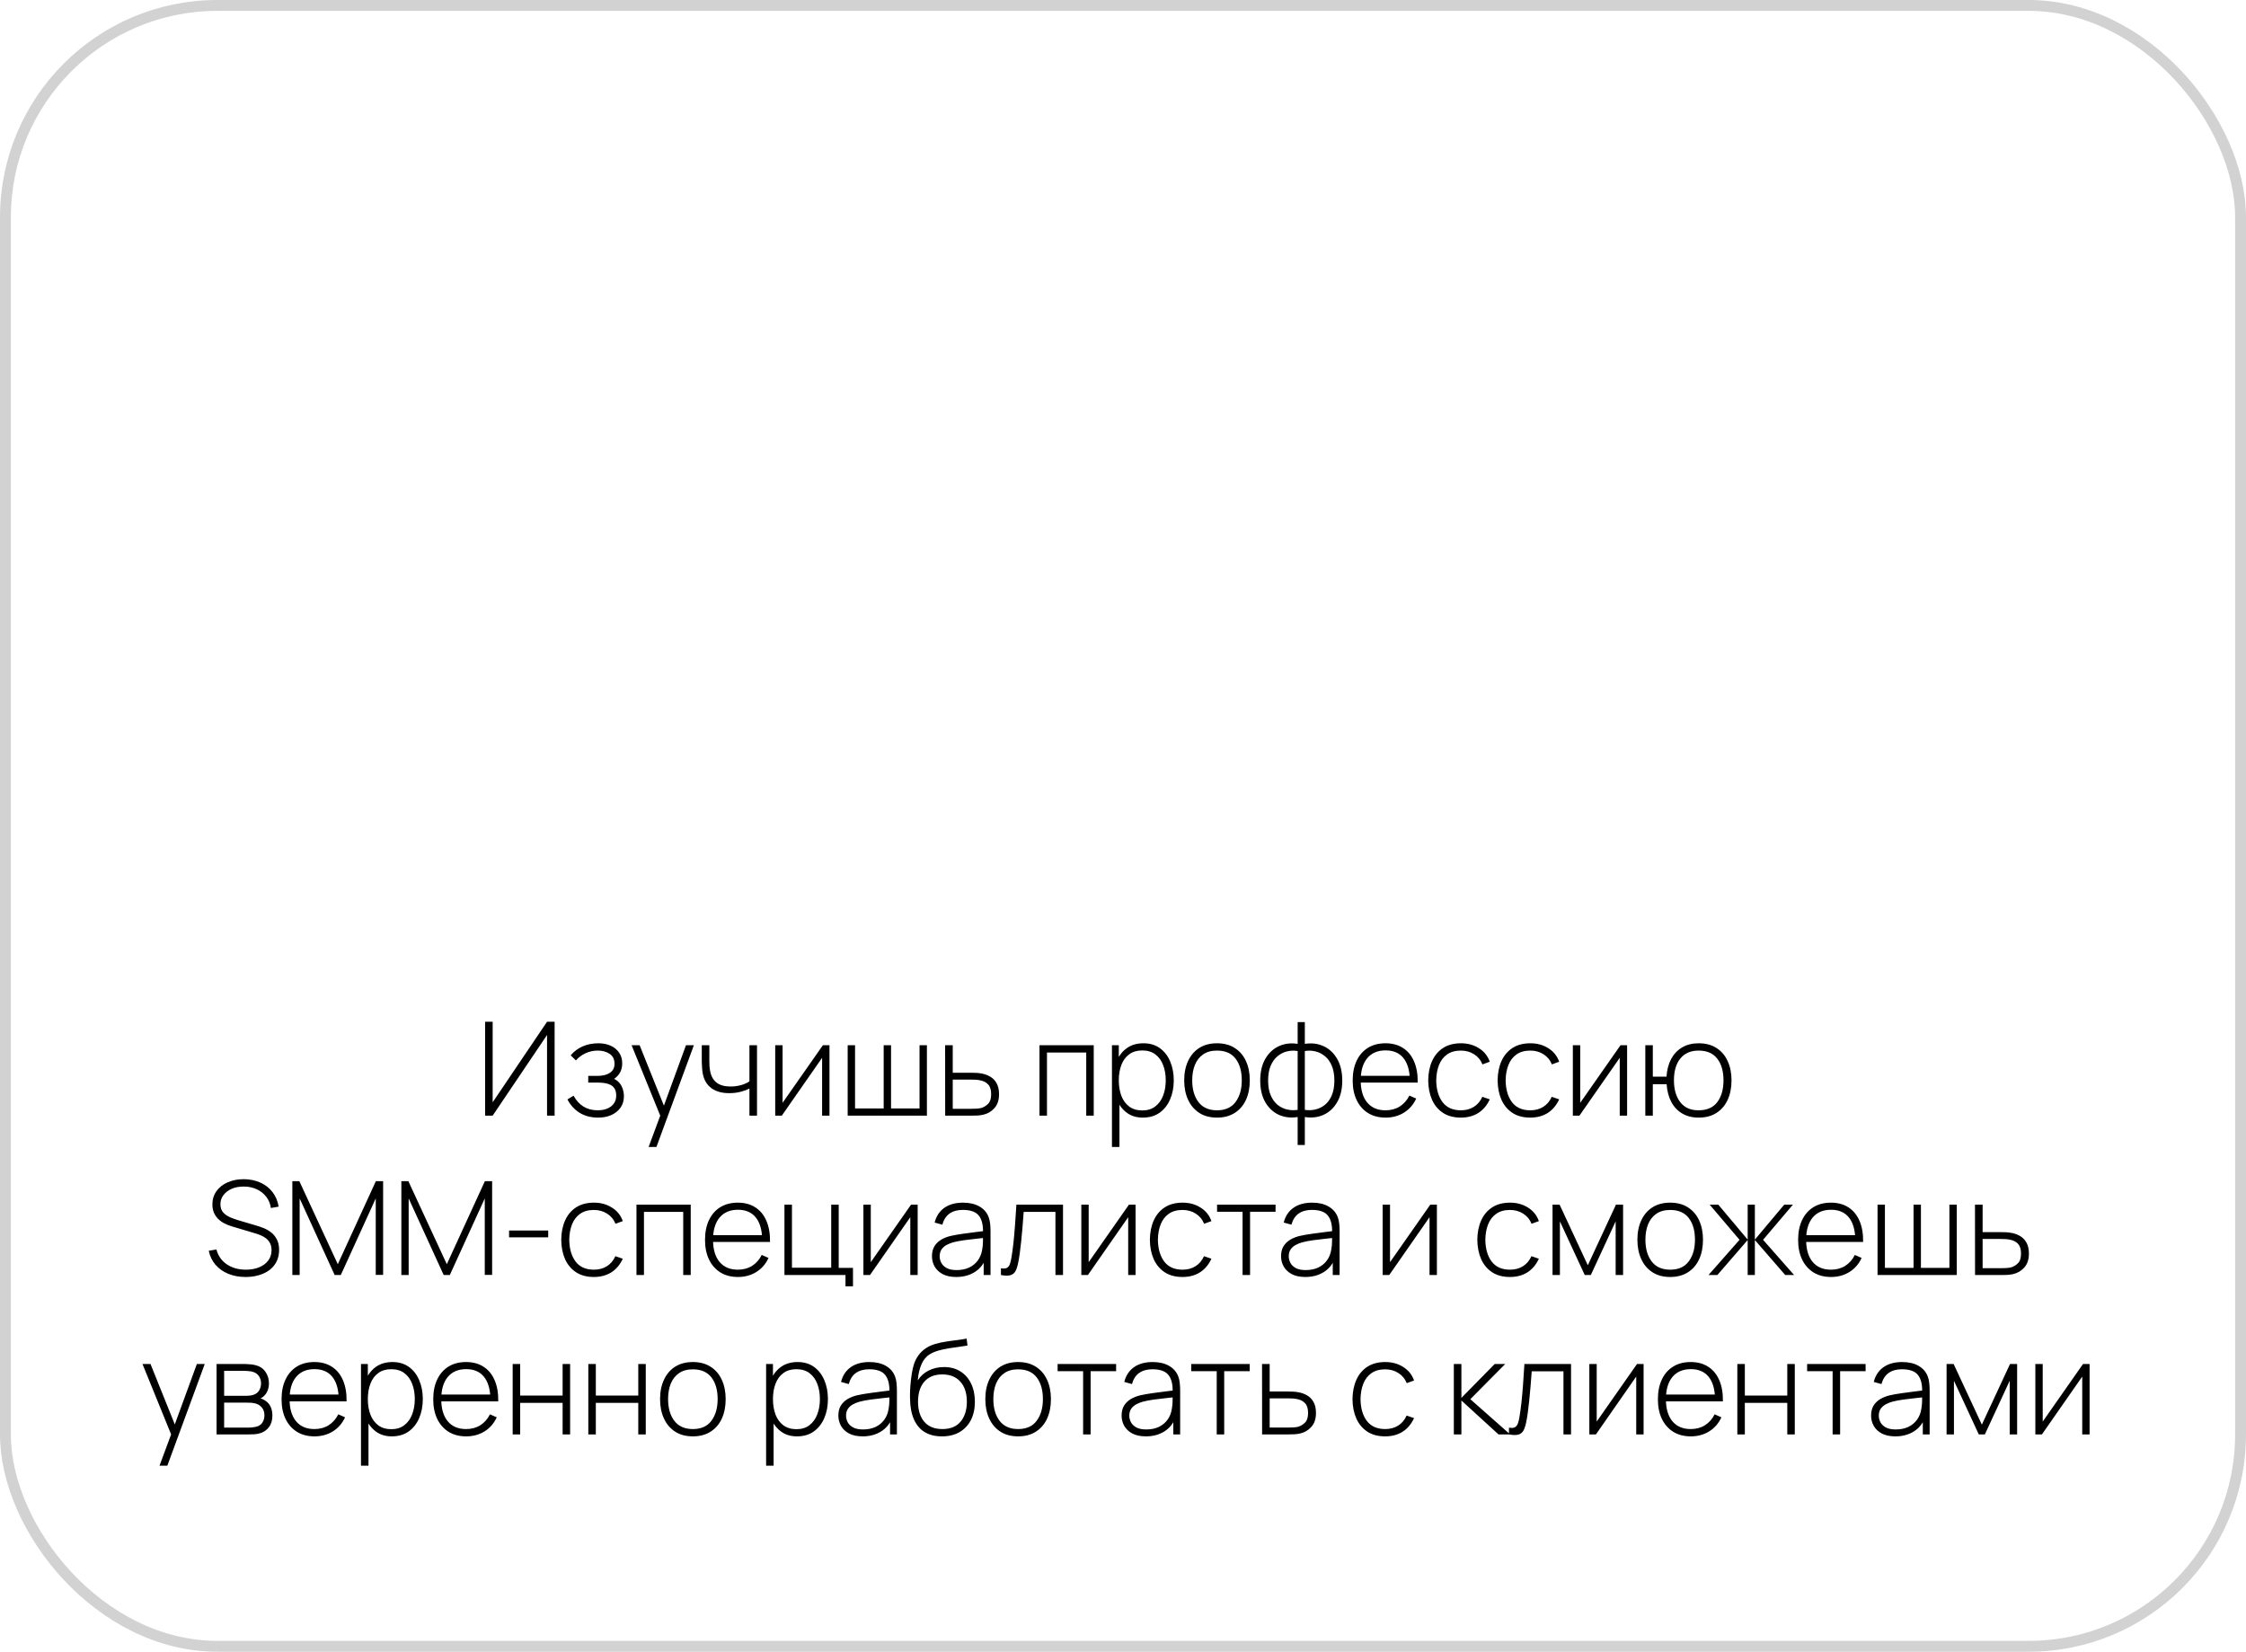 <?xml version="1.0" encoding="UTF-8"?> <svg xmlns="http://www.w3.org/2000/svg" width="310" height="228" viewBox="0 0 310 228" fill="none"><rect x="0.75" y="0.75" width="308.5" height="226.5" rx="29.25" stroke="#D2D2D2" stroke-width="1.5"></rect><path d="M76.549 154H75.505V142.867L67.999 154H66.955V141.04H67.999V152.155L75.505 141.04H76.549V154ZM82.577 154.27C81.581 154.27 80.726 154.051 80.012 153.613C79.298 153.169 78.734 152.551 78.32 151.759L79.166 151.246C79.52 151.9 79.976 152.401 80.534 152.749C81.098 153.091 81.749 153.262 82.487 153.262C83.255 153.262 83.873 153.082 84.341 152.722C84.815 152.356 85.052 151.855 85.052 151.219C85.052 150.811 84.965 150.475 84.791 150.211C84.617 149.947 84.341 149.752 83.963 149.626C83.585 149.5 83.093 149.437 82.487 149.437H81.191V148.51H82.478C83.192 148.51 83.759 148.369 84.179 148.087C84.605 147.805 84.818 147.388 84.818 146.836C84.818 146.224 84.593 145.768 84.143 145.468C83.693 145.168 83.15 145.018 82.514 145.018C81.902 145.018 81.329 145.144 80.795 145.396C80.267 145.648 79.832 145.975 79.49 146.377L78.77 145.675C79.232 145.123 79.787 144.709 80.435 144.433C81.083 144.151 81.806 144.01 82.604 144.01C83.228 144.01 83.786 144.121 84.278 144.343C84.776 144.565 85.166 144.883 85.448 145.297C85.736 145.711 85.88 146.206 85.88 146.782C85.88 147.364 85.736 147.856 85.448 148.258C85.16 148.66 84.764 148.978 84.26 149.212L84.161 148.78C84.617 148.834 84.989 148.993 85.277 149.257C85.571 149.521 85.784 149.839 85.916 150.211C86.048 150.577 86.114 150.949 86.114 151.327C86.114 151.921 85.961 152.44 85.655 152.884C85.349 153.322 84.929 153.664 84.395 153.91C83.861 154.15 83.255 154.27 82.577 154.27ZM89.524 158.32L91.414 153.235L91.432 154.747L87.175 144.28H88.282L91.936 153.37H91.36L94.681 144.28H95.77L90.604 158.32H89.524ZM103.44 154V150.265C103.122 150.427 102.717 150.574 102.225 150.706C101.739 150.832 101.211 150.895 100.641 150.895C99.663 150.895 98.865 150.679 98.247 150.247C97.629 149.809 97.224 149.182 97.032 148.366C96.978 148.114 96.939 147.85 96.915 147.574C96.891 147.298 96.876 147.049 96.87 146.827C96.864 146.599 96.861 146.44 96.861 146.35V144.28H97.905V146.35C97.905 146.572 97.911 146.809 97.923 147.061C97.935 147.313 97.962 147.553 98.004 147.781C98.124 148.495 98.415 149.041 98.877 149.419C99.345 149.791 99.996 149.977 100.83 149.977C101.328 149.977 101.808 149.914 102.27 149.788C102.732 149.662 103.122 149.488 103.44 149.266V144.28H104.484V154H103.44ZM114.486 144.28V154H113.469V146.017L107.907 154H106.998V144.28H108.015V152.227L113.577 144.28H114.486ZM117 154V144.28H118.017V153.01H121.968V144.28H122.985V153.01H126.918V144.28H127.935V154H117ZM130.457 154L130.448 144.28H131.5V148.078H133.949C134.237 148.078 134.504 148.084 134.75 148.096C135.002 148.108 135.233 148.135 135.443 148.177C135.899 148.255 136.31 148.402 136.676 148.618C137.048 148.834 137.342 149.14 137.558 149.536C137.78 149.926 137.891 150.427 137.891 151.039C137.891 151.861 137.675 152.506 137.243 152.974C136.817 153.442 136.301 153.742 135.695 153.874C135.449 153.928 135.191 153.964 134.921 153.982C134.651 153.994 134.378 154 134.102 154H130.457ZM131.5 153.055H133.967C134.189 153.055 134.441 153.049 134.723 153.037C135.005 153.025 135.248 152.992 135.452 152.938C135.788 152.836 136.097 152.647 136.379 152.371C136.661 152.095 136.802 151.651 136.802 151.039C136.802 150.439 136.667 149.995 136.397 149.707C136.133 149.413 135.773 149.221 135.317 149.131C135.107 149.083 134.885 149.053 134.651 149.041C134.417 149.029 134.189 149.023 133.967 149.023H131.5V153.055ZM143.473 154V144.28H150.961V154H149.926V145.288H144.508V154H143.473ZM157.732 154.27C156.856 154.27 156.115 154.042 155.509 153.586C154.903 153.13 154.441 152.515 154.123 151.741C153.805 150.967 153.646 150.094 153.646 149.122C153.646 148.144 153.805 147.271 154.123 146.503C154.441 145.729 154.912 145.12 155.536 144.676C156.16 144.232 156.925 144.01 157.831 144.01C158.713 144.01 159.466 144.235 160.09 144.685C160.714 145.135 161.188 145.747 161.512 146.521C161.842 147.295 162.007 148.162 162.007 149.122C162.007 150.094 161.839 150.97 161.503 151.75C161.173 152.524 160.69 153.139 160.054 153.595C159.424 154.045 158.65 154.27 157.732 154.27ZM153.475 158.32V144.28H154.42V151.768H154.51V158.32H153.475ZM157.669 153.28C158.383 153.28 158.977 153.097 159.451 152.731C159.931 152.365 160.291 151.87 160.531 151.246C160.777 150.616 160.9 149.908 160.9 149.122C160.9 148.342 160.78 147.643 160.54 147.025C160.306 146.401 159.949 145.909 159.469 145.549C158.995 145.183 158.389 145 157.651 145C156.937 145 156.34 145.177 155.86 145.531C155.38 145.879 155.02 146.365 154.78 146.989C154.54 147.613 154.42 148.324 154.42 149.122C154.42 149.914 154.537 150.625 154.771 151.255C155.011 151.879 155.371 152.374 155.851 152.74C156.337 153.1 156.943 153.28 157.669 153.28ZM167.974 154.27C167.008 154.27 166.189 154.051 165.517 153.613C164.845 153.175 164.332 152.569 163.978 151.795C163.624 151.021 163.447 150.13 163.447 149.122C163.447 148.108 163.627 147.217 163.987 146.449C164.347 145.675 164.863 145.075 165.535 144.649C166.213 144.223 167.026 144.01 167.974 144.01C168.94 144.01 169.759 144.229 170.431 144.667C171.109 145.099 171.622 145.699 171.97 146.467C172.324 147.235 172.501 148.12 172.501 149.122C172.501 150.148 172.324 151.048 171.97 151.822C171.616 152.59 171.1 153.19 170.422 153.622C169.744 154.054 168.928 154.27 167.974 154.27ZM167.974 153.262C169.12 153.262 169.975 152.878 170.539 152.11C171.109 151.342 171.394 150.346 171.394 149.122C171.394 147.874 171.109 146.878 170.539 146.134C169.969 145.39 169.114 145.018 167.974 145.018C167.2 145.018 166.561 145.195 166.057 145.549C165.553 145.897 165.175 146.38 164.923 146.998C164.677 147.61 164.554 148.318 164.554 149.122C164.554 150.37 164.842 151.372 165.418 152.128C166 152.884 166.852 153.262 167.974 153.262ZM179.107 158.05V154.189C178.159 154.339 177.292 154.237 176.506 153.883C175.726 153.523 175.102 152.941 174.634 152.137C174.172 151.333 173.941 150.34 173.941 149.158C173.941 147.97 174.172 146.974 174.634 146.17C175.102 145.36 175.726 144.775 176.506 144.415C177.292 144.049 178.159 143.941 179.107 144.091V141.085H180.097V144.091C181.045 143.941 181.909 144.049 182.689 144.415C183.475 144.775 184.099 145.36 184.561 146.17C185.029 146.974 185.263 147.97 185.263 149.158C185.263 150.34 185.029 151.333 184.561 152.137C184.099 152.941 183.475 153.523 182.689 153.883C181.909 154.237 181.045 154.339 180.097 154.189V158.05H179.107ZM179.107 153.199V145.081C178.621 144.997 178.138 145.012 177.658 145.126C177.178 145.24 176.737 145.462 176.335 145.792C175.939 146.116 175.621 146.557 175.381 147.115C175.147 147.667 175.03 148.348 175.03 149.158C175.03 149.962 175.15 150.643 175.39 151.201C175.63 151.753 175.948 152.191 176.344 152.515C176.746 152.833 177.187 153.046 177.667 153.154C178.147 153.262 178.627 153.277 179.107 153.199ZM180.097 153.199C180.577 153.277 181.057 153.262 181.537 153.154C182.017 153.046 182.458 152.833 182.86 152.515C183.262 152.191 183.58 151.753 183.814 151.201C184.054 150.643 184.174 149.962 184.174 149.158C184.174 148.348 184.054 147.664 183.814 147.106C183.58 146.548 183.262 146.107 182.86 145.783C182.464 145.459 182.026 145.24 181.546 145.126C181.066 145.012 180.583 144.997 180.097 145.081V153.199ZM191.247 154.27C190.317 154.27 189.513 154.063 188.835 153.649C188.157 153.229 187.632 152.638 187.26 151.876C186.888 151.108 186.702 150.202 186.702 149.158C186.702 148.096 186.885 147.181 187.251 146.413C187.623 145.639 188.145 145.045 188.817 144.631C189.495 144.217 190.299 144.01 191.229 144.01C192.171 144.01 192.975 144.226 193.641 144.658C194.313 145.084 194.823 145.702 195.171 146.512C195.525 147.322 195.693 148.297 195.675 149.437H194.595V149.077C194.565 147.745 194.265 146.731 193.695 146.035C193.125 145.339 192.309 144.991 191.247 144.991C190.149 144.991 189.3 145.354 188.7 146.08C188.106 146.8 187.809 147.82 187.809 149.14C187.809 150.448 188.106 151.462 188.7 152.182C189.3 152.902 190.143 153.262 191.229 153.262C191.979 153.262 192.633 153.088 193.191 152.74C193.755 152.386 194.202 151.882 194.532 151.228L195.468 151.642C195.078 152.482 194.514 153.13 193.776 153.586C193.038 154.042 192.195 154.27 191.247 154.27ZM187.413 149.437V148.501H195.09V149.437H187.413ZM201.635 154.27C200.663 154.27 199.844 154.054 199.178 153.622C198.512 153.184 198.005 152.581 197.657 151.813C197.315 151.039 197.138 150.148 197.126 149.14C197.138 148.114 197.318 147.217 197.666 146.449C198.02 145.675 198.53 145.075 199.196 144.649C199.862 144.223 200.678 144.01 201.644 144.01C202.586 144.01 203.414 144.238 204.128 144.694C204.848 145.144 205.346 145.765 205.622 146.557L204.614 146.926C204.368 146.32 203.981 145.852 203.453 145.522C202.925 145.186 202.319 145.018 201.635 145.018C200.867 145.018 200.234 145.195 199.736 145.549C199.238 145.897 198.866 146.38 198.62 146.998C198.374 147.616 198.245 148.33 198.233 149.14C198.251 150.382 198.542 151.381 199.106 152.137C199.676 152.887 200.519 153.262 201.635 153.262C202.325 153.262 202.922 153.103 203.426 152.785C203.936 152.467 204.326 152.005 204.596 151.399L205.622 151.75C205.244 152.572 204.716 153.199 204.038 153.631C203.36 154.057 202.559 154.27 201.635 154.27ZM211.215 154.27C210.243 154.27 209.424 154.054 208.758 153.622C208.092 153.184 207.585 152.581 207.237 151.813C206.895 151.039 206.718 150.148 206.706 149.14C206.718 148.114 206.898 147.217 207.246 146.449C207.6 145.675 208.11 145.075 208.776 144.649C209.442 144.223 210.258 144.01 211.224 144.01C212.166 144.01 212.994 144.238 213.708 144.694C214.428 145.144 214.926 145.765 215.202 146.557L214.194 146.926C213.948 146.32 213.561 145.852 213.033 145.522C212.505 145.186 211.899 145.018 211.215 145.018C210.447 145.018 209.814 145.195 209.316 145.549C208.818 145.897 208.446 146.38 208.2 146.998C207.954 147.616 207.825 148.33 207.813 149.14C207.831 150.382 208.122 151.381 208.686 152.137C209.256 152.887 210.099 153.262 211.215 153.262C211.905 153.262 212.502 153.103 213.006 152.785C213.516 152.467 213.906 152.005 214.176 151.399L215.202 151.75C214.824 152.572 214.296 153.199 213.618 153.631C212.94 154.057 212.139 154.27 211.215 154.27ZM224.578 144.28V154H223.561V146.017L217.999 154H217.09V144.28H218.107V152.227L223.669 144.28H224.578ZM234.463 154.27C233.575 154.27 232.81 154.078 232.168 153.694C231.526 153.31 231.025 152.773 230.665 152.083C230.305 151.387 230.095 150.58 230.035 149.662H228.127V154H227.092V144.28H228.127V148.618H230.017C230.077 147.682 230.29 146.869 230.656 146.179C231.028 145.489 231.535 144.955 232.177 144.577C232.819 144.199 233.578 144.01 234.454 144.01C235.426 144.01 236.248 144.229 236.92 144.667C237.598 145.099 238.111 145.702 238.459 146.476C238.813 147.244 238.99 148.126 238.99 149.122C238.99 150.142 238.813 151.039 238.459 151.813C238.105 152.587 237.589 153.19 236.911 153.622C236.239 154.054 235.423 154.27 234.463 154.27ZM234.427 153.262C235.597 153.262 236.464 152.884 237.028 152.128C237.598 151.366 237.883 150.364 237.883 149.122C237.883 147.868 237.595 146.872 237.019 146.134C236.449 145.39 235.591 145.018 234.445 145.018C233.365 145.018 232.528 145.381 231.934 146.107C231.34 146.827 231.043 147.832 231.043 149.122C231.043 150.37 231.331 151.372 231.907 152.128C232.483 152.884 233.323 153.262 234.427 153.262ZM33.906 176.27C33.018 176.27 32.217 176.123 31.503 175.829C30.795 175.535 30.207 175.118 29.739 174.578C29.277 174.038 28.968 173.396 28.812 172.652L29.874 172.472C30.096 173.336 30.57 174.017 31.296 174.515C32.028 175.013 32.907 175.262 33.933 175.262C34.629 175.262 35.244 175.151 35.778 174.929C36.312 174.707 36.729 174.395 37.029 173.993C37.329 173.585 37.479 173.111 37.479 172.571C37.479 172.181 37.407 171.854 37.263 171.59C37.125 171.326 36.945 171.11 36.723 170.942C36.501 170.768 36.264 170.63 36.012 170.528C35.76 170.42 35.523 170.333 35.301 170.267L32.043 169.295C31.611 169.169 31.224 169.013 30.882 168.827C30.546 168.635 30.261 168.416 30.027 168.17C29.799 167.918 29.622 167.633 29.496 167.315C29.376 166.997 29.316 166.643 29.316 166.253C29.316 165.557 29.502 164.948 29.874 164.426C30.246 163.904 30.756 163.499 31.404 163.211C32.058 162.917 32.808 162.77 33.654 162.77C34.506 162.776 35.271 162.935 35.949 163.247C36.627 163.553 37.182 163.988 37.614 164.552C38.052 165.116 38.334 165.785 38.46 166.559L37.389 166.748C37.305 166.154 37.089 165.635 36.741 165.191C36.399 164.747 35.961 164.402 35.427 164.156C34.893 163.91 34.299 163.787 33.645 163.787C33.015 163.781 32.457 163.886 31.971 164.102C31.491 164.318 31.113 164.609 30.837 164.975C30.561 165.341 30.423 165.755 30.423 166.217C30.423 166.697 30.552 167.081 30.81 167.369C31.074 167.651 31.395 167.873 31.773 168.035C32.157 168.197 32.523 168.329 32.871 168.431L35.481 169.205C35.727 169.277 36.021 169.379 36.363 169.511C36.705 169.643 37.041 169.832 37.371 170.078C37.701 170.318 37.974 170.639 38.19 171.041C38.412 171.437 38.523 171.935 38.523 172.535C38.523 173.117 38.412 173.639 38.19 174.101C37.968 174.563 37.65 174.956 37.236 175.28C36.822 175.598 36.333 175.841 35.769 176.009C35.205 176.183 34.584 176.27 33.906 176.27ZM40.351 176V163.04H41.314L46.624 174.506L51.88 163.04H52.879V175.982H51.862V165.425L47.038 176H46.192L41.359 165.425V176H40.351ZM55.398 176V163.04H56.361L61.671 174.506L66.927 163.04H67.926V175.982H66.909V165.425L62.085 176H61.239L56.406 165.425V176H55.398ZM70.265 170.798V169.853H75.665V170.798H70.265ZM81.972 176.27C81 176.27 80.181 176.054 79.515 175.622C78.849 175.184 78.342 174.581 77.994 173.813C77.652 173.039 77.475 172.148 77.463 171.14C77.475 170.114 77.655 169.217 78.003 168.449C78.357 167.675 78.867 167.075 79.533 166.649C80.199 166.223 81.015 166.01 81.981 166.01C82.923 166.01 83.751 166.238 84.465 166.694C85.185 167.144 85.683 167.765 85.959 168.557L84.951 168.926C84.705 168.32 84.318 167.852 83.79 167.522C83.262 167.186 82.656 167.018 81.972 167.018C81.204 167.018 80.571 167.195 80.073 167.549C79.575 167.897 79.203 168.38 78.957 168.998C78.711 169.616 78.582 170.33 78.57 171.14C78.588 172.382 78.879 173.381 79.443 174.137C80.013 174.887 80.856 175.262 81.972 175.262C82.662 175.262 83.259 175.103 83.763 174.785C84.273 174.467 84.663 174.005 84.933 173.399L85.959 173.75C85.581 174.572 85.053 175.199 84.375 175.631C83.697 176.057 82.896 176.27 81.972 176.27ZM87.847 176V166.28H95.335V176H94.3V167.288H88.882V176H87.847ZM101.854 176.27C100.924 176.27 100.12 176.063 99.442 175.649C98.764 175.229 98.239 174.638 97.867 173.876C97.495 173.108 97.309 172.202 97.309 171.158C97.309 170.096 97.492 169.181 97.858 168.413C98.23 167.639 98.752 167.045 99.424 166.631C100.102 166.217 100.906 166.01 101.836 166.01C102.778 166.01 103.582 166.226 104.248 166.658C104.92 167.084 105.43 167.702 105.778 168.512C106.132 169.322 106.3 170.297 106.282 171.437H105.202V171.077C105.172 169.745 104.872 168.731 104.302 168.035C103.732 167.339 102.916 166.991 101.854 166.991C100.756 166.991 99.907 167.354 99.307 168.08C98.713 168.8 98.416 169.82 98.416 171.14C98.416 172.448 98.713 173.462 99.307 174.182C99.907 174.902 100.75 175.262 101.836 175.262C102.586 175.262 103.24 175.088 103.798 174.74C104.362 174.386 104.809 173.882 105.139 173.228L106.075 173.642C105.685 174.482 105.121 175.13 104.383 175.586C103.645 176.042 102.802 176.27 101.854 176.27ZM98.02 171.437V170.501H105.697V171.437H98.02ZM116.697 177.557V176H108.273V166.28H109.308V174.992H114.726V166.28H115.761V175.01H117.732V177.557H116.697ZM126.659 166.28V176H125.642V168.017L120.08 176H119.171V166.28H120.188V174.227L125.75 166.28H126.659ZM131.981 176.27C131.231 176.27 130.607 176.138 130.109 175.874C129.617 175.61 129.248 175.262 129.002 174.83C128.756 174.392 128.633 173.918 128.633 173.408C128.633 172.856 128.747 172.394 128.975 172.022C129.209 171.65 129.518 171.35 129.902 171.122C130.292 170.894 130.721 170.723 131.189 170.609C131.723 170.489 132.299 170.387 132.917 170.303C133.535 170.213 134.123 170.135 134.681 170.069C135.245 170.003 135.704 169.946 136.058 169.898L135.68 170.123C135.704 169.073 135.506 168.293 135.086 167.783C134.672 167.267 133.94 167.009 132.89 167.009C132.152 167.009 131.543 167.177 131.063 167.513C130.589 167.843 130.256 168.356 130.064 169.052L129.002 168.755C129.224 167.873 129.671 167.195 130.343 166.721C131.015 166.247 131.876 166.01 132.926 166.01C133.82 166.01 134.57 166.184 135.176 166.532C135.788 166.88 136.214 167.369 136.454 167.999C136.556 168.257 136.625 168.56 136.661 168.908C136.697 169.25 136.715 169.595 136.715 169.943V176H135.77V173.444L136.121 173.534C135.827 174.41 135.314 175.085 134.582 175.559C133.85 176.033 132.983 176.27 131.981 176.27ZM132.035 175.316C132.695 175.316 133.274 175.199 133.772 174.965C134.27 174.725 134.672 174.392 134.978 173.966C135.29 173.534 135.488 173.027 135.572 172.445C135.632 172.121 135.665 171.77 135.671 171.392C135.677 171.014 135.68 170.735 135.68 170.555L136.13 170.843C135.74 170.891 135.272 170.942 134.726 170.996C134.186 171.05 133.634 171.116 133.07 171.194C132.506 171.272 131.996 171.371 131.54 171.491C131.258 171.569 130.973 171.683 130.685 171.833C130.403 171.977 130.166 172.178 129.974 172.436C129.788 172.694 129.695 173.021 129.695 173.417C129.695 173.711 129.767 174.005 129.911 174.299C130.061 174.593 130.307 174.836 130.649 175.028C130.991 175.22 131.453 175.316 132.035 175.316ZM138.152 176V175.064C138.518 175.13 138.794 175.112 138.98 175.01C139.166 174.902 139.301 174.728 139.385 174.488C139.475 174.242 139.547 173.945 139.601 173.597C139.703 172.997 139.793 172.343 139.871 171.635C139.949 170.921 140.021 170.126 140.087 169.25C140.153 168.368 140.219 167.378 140.285 166.28H146.72V176H145.676V167.288H141.293C141.245 168.008 141.191 168.707 141.131 169.385C141.077 170.063 141.017 170.708 140.951 171.32C140.891 171.926 140.825 172.481 140.753 172.985C140.687 173.483 140.615 173.915 140.537 174.281C140.447 174.761 140.324 175.148 140.168 175.442C140.018 175.73 139.787 175.922 139.475 176.018C139.163 176.114 138.722 176.108 138.152 176ZM156.735 166.28V176H155.718V168.017L150.156 176H149.247V166.28H150.264V174.227L155.826 166.28H156.735ZM163.218 176.27C162.246 176.27 161.427 176.054 160.761 175.622C160.095 175.184 159.588 174.581 159.24 173.813C158.898 173.039 158.721 172.148 158.709 171.14C158.721 170.114 158.901 169.217 159.249 168.449C159.603 167.675 160.113 167.075 160.779 166.649C161.445 166.223 162.261 166.01 163.227 166.01C164.169 166.01 164.997 166.238 165.711 166.694C166.431 167.144 166.929 167.765 167.205 168.557L166.197 168.926C165.951 168.32 165.564 167.852 165.036 167.522C164.508 167.186 163.902 167.018 163.218 167.018C162.45 167.018 161.817 167.195 161.319 167.549C160.821 167.897 160.449 168.38 160.203 168.998C159.957 169.616 159.828 170.33 159.816 171.14C159.834 172.382 160.125 173.381 160.689 174.137C161.259 174.887 162.102 175.262 163.218 175.262C163.908 175.262 164.505 175.103 165.009 174.785C165.519 174.467 165.909 174.005 166.179 173.399L167.205 173.75C166.827 174.572 166.299 175.199 165.621 175.631C164.943 176.057 164.142 176.27 163.218 176.27ZM171.503 176V167.27H167.984V166.28H176.057V167.27H172.538V176H171.503ZM180.163 176.27C179.413 176.27 178.789 176.138 178.291 175.874C177.799 175.61 177.43 175.262 177.184 174.83C176.938 174.392 176.815 173.918 176.815 173.408C176.815 172.856 176.929 172.394 177.157 172.022C177.391 171.65 177.7 171.35 178.084 171.122C178.474 170.894 178.903 170.723 179.371 170.609C179.905 170.489 180.481 170.387 181.099 170.303C181.717 170.213 182.305 170.135 182.863 170.069C183.427 170.003 183.886 169.946 184.24 169.898L183.862 170.123C183.886 169.073 183.688 168.293 183.268 167.783C182.854 167.267 182.122 167.009 181.072 167.009C180.334 167.009 179.725 167.177 179.245 167.513C178.771 167.843 178.438 168.356 178.246 169.052L177.184 168.755C177.406 167.873 177.853 167.195 178.525 166.721C179.197 166.247 180.058 166.01 181.108 166.01C182.002 166.01 182.752 166.184 183.358 166.532C183.97 166.88 184.396 167.369 184.636 167.999C184.738 168.257 184.807 168.56 184.843 168.908C184.879 169.25 184.897 169.595 184.897 169.943V176H183.952V173.444L184.303 173.534C184.009 174.41 183.496 175.085 182.764 175.559C182.032 176.033 181.165 176.27 180.163 176.27ZM180.217 175.316C180.877 175.316 181.456 175.199 181.954 174.965C182.452 174.725 182.854 174.392 183.16 173.966C183.472 173.534 183.67 173.027 183.754 172.445C183.814 172.121 183.847 171.77 183.853 171.392C183.859 171.014 183.862 170.735 183.862 170.555L184.312 170.843C183.922 170.891 183.454 170.942 182.908 170.996C182.368 171.05 181.816 171.116 181.252 171.194C180.688 171.272 180.178 171.371 179.722 171.491C179.44 171.569 179.155 171.683 178.867 171.833C178.585 171.977 178.348 172.178 178.156 172.436C177.97 172.694 177.877 173.021 177.877 173.417C177.877 173.711 177.949 174.005 178.093 174.299C178.243 174.593 178.489 174.836 178.831 175.028C179.173 175.22 179.635 175.316 180.217 175.316ZM198.325 166.28V176H197.308V168.017L191.746 176H190.837V166.28H191.854V174.227L197.416 166.28H198.325ZM208.412 176.27C207.44 176.27 206.621 176.054 205.955 175.622C205.289 175.184 204.782 174.581 204.434 173.813C204.092 173.039 203.915 172.148 203.903 171.14C203.915 170.114 204.095 169.217 204.443 168.449C204.797 167.675 205.307 167.075 205.973 166.649C206.639 166.223 207.455 166.01 208.421 166.01C209.363 166.01 210.191 166.238 210.905 166.694C211.625 167.144 212.123 167.765 212.399 168.557L211.391 168.926C211.145 168.32 210.758 167.852 210.23 167.522C209.702 167.186 209.096 167.018 208.412 167.018C207.644 167.018 207.011 167.195 206.513 167.549C206.015 167.897 205.643 168.38 205.397 168.998C205.151 169.616 205.022 170.33 205.01 171.14C205.028 172.382 205.319 173.381 205.883 174.137C206.453 174.887 207.296 175.262 208.412 175.262C209.102 175.262 209.699 175.103 210.203 174.785C210.713 174.467 211.103 174.005 211.373 173.399L212.399 173.75C212.021 174.572 211.493 175.199 210.815 175.631C210.137 176.057 209.336 176.27 208.412 176.27ZM214.286 176V166.28H215.258L219.155 174.65L223.043 166.28H224.024V176H222.998V168.593L219.569 176H218.732L215.303 168.593V176H214.286ZM230.525 176.27C229.559 176.27 228.74 176.051 228.068 175.613C227.396 175.175 226.883 174.569 226.529 173.795C226.175 173.021 225.998 172.13 225.998 171.122C225.998 170.108 226.178 169.217 226.538 168.449C226.898 167.675 227.414 167.075 228.086 166.649C228.764 166.223 229.577 166.01 230.525 166.01C231.491 166.01 232.31 166.229 232.982 166.667C233.66 167.099 234.173 167.699 234.521 168.467C234.875 169.235 235.052 170.12 235.052 171.122C235.052 172.148 234.875 173.048 234.521 173.822C234.167 174.59 233.651 175.19 232.973 175.622C232.295 176.054 231.479 176.27 230.525 176.27ZM230.525 175.262C231.671 175.262 232.526 174.878 233.09 174.11C233.66 173.342 233.945 172.346 233.945 171.122C233.945 169.874 233.66 168.878 233.09 168.134C232.52 167.39 231.665 167.018 230.525 167.018C229.751 167.018 229.112 167.195 228.608 167.549C228.104 167.897 227.726 168.38 227.474 168.998C227.228 169.61 227.105 170.318 227.105 171.122C227.105 172.37 227.393 173.372 227.969 174.128C228.551 174.884 229.403 175.262 230.525 175.262ZM235.812 176L240.096 171.14L235.974 166.28H237.162L241.221 171.113V166.28H242.211V171.113L246.27 166.28H247.467L243.345 171.14L247.629 176H246.405L242.211 171.167V176H241.221V171.167L237.036 176H235.812ZM252.727 176.27C251.797 176.27 250.993 176.063 250.315 175.649C249.637 175.229 249.112 174.638 248.74 173.876C248.368 173.108 248.182 172.202 248.182 171.158C248.182 170.096 248.365 169.181 248.731 168.413C249.103 167.639 249.625 167.045 250.297 166.631C250.975 166.217 251.779 166.01 252.709 166.01C253.651 166.01 254.455 166.226 255.121 166.658C255.793 167.084 256.303 167.702 256.651 168.512C257.005 169.322 257.173 170.297 257.155 171.437H256.075V171.077C256.045 169.745 255.745 168.731 255.175 168.035C254.605 167.339 253.789 166.991 252.727 166.991C251.629 166.991 250.78 167.354 250.18 168.08C249.586 168.8 249.289 169.82 249.289 171.14C249.289 172.448 249.586 173.462 250.18 174.182C250.78 174.902 251.623 175.262 252.709 175.262C253.459 175.262 254.113 175.088 254.671 174.74C255.235 174.386 255.682 173.882 256.012 173.228L256.948 173.642C256.558 174.482 255.994 175.13 255.256 175.586C254.518 176.042 253.675 176.27 252.727 176.27ZM248.893 171.437V170.501H256.57V171.437H248.893ZM259.146 176V166.28H260.163V175.01H264.114V166.28H265.131V175.01H269.064V166.28H270.081V176H259.146ZM272.602 176L272.593 166.28H273.646V170.078H276.094C276.382 170.078 276.649 170.084 276.895 170.096C277.147 170.108 277.378 170.135 277.588 170.177C278.044 170.255 278.455 170.402 278.821 170.618C279.193 170.834 279.487 171.14 279.703 171.536C279.925 171.926 280.036 172.427 280.036 173.039C280.036 173.861 279.82 174.506 279.388 174.974C278.962 175.442 278.446 175.742 277.84 175.874C277.594 175.928 277.336 175.964 277.066 175.982C276.796 175.994 276.523 176 276.247 176H272.602ZM273.646 175.055H276.112C276.334 175.055 276.586 175.049 276.868 175.037C277.15 175.025 277.393 174.992 277.597 174.938C277.933 174.836 278.242 174.647 278.524 174.371C278.806 174.095 278.947 173.651 278.947 173.039C278.947 172.439 278.812 171.995 278.542 171.707C278.278 171.413 277.918 171.221 277.462 171.131C277.252 171.083 277.03 171.053 276.796 171.041C276.562 171.029 276.334 171.023 276.112 171.023H273.646V175.055ZM22.015 202.32L23.905 197.235L23.923 198.747L19.666 188.28H20.773L24.427 197.37H23.851L27.172 188.28H28.261L23.095 202.32H22.015ZM29.892 198V188.28H33.753C33.921 188.28 34.152 188.292 34.446 188.316C34.746 188.334 35.031 188.379 35.301 188.451C35.871 188.595 36.315 188.895 36.633 189.351C36.957 189.807 37.119 190.338 37.119 190.944C37.119 191.268 37.071 191.568 36.975 191.844C36.885 192.114 36.747 192.354 36.561 192.564C36.477 192.666 36.381 192.759 36.273 192.843C36.165 192.921 36.06 192.984 35.958 193.032C36.138 193.068 36.342 193.161 36.57 193.311C36.918 193.527 37.176 193.812 37.344 194.166C37.512 194.52 37.596 194.928 37.596 195.39C37.596 196.056 37.434 196.596 37.11 197.01C36.792 197.424 36.378 197.703 35.868 197.847C35.622 197.919 35.361 197.964 35.085 197.982C34.809 197.994 34.557 198 34.329 198H29.892ZM30.936 197.064H34.302C34.428 197.064 34.593 197.055 34.797 197.037C35.001 197.013 35.181 196.983 35.337 196.947C35.745 196.851 36.039 196.656 36.219 196.362C36.405 196.062 36.498 195.732 36.498 195.372C36.498 194.898 36.357 194.511 36.075 194.211C35.793 193.905 35.409 193.722 34.923 193.662C34.785 193.638 34.638 193.626 34.482 193.626C34.332 193.62 34.191 193.617 34.059 193.617H30.936V197.064ZM30.936 192.672H33.96C34.104 192.672 34.275 192.663 34.473 192.645C34.671 192.621 34.848 192.582 35.004 192.528C35.352 192.408 35.61 192.204 35.778 191.916C35.946 191.622 36.03 191.307 36.03 190.971C36.03 190.593 35.94 190.266 35.76 189.99C35.58 189.708 35.319 189.507 34.977 189.387C34.737 189.309 34.485 189.264 34.221 189.252C33.963 189.234 33.801 189.225 33.735 189.225H30.936V192.672ZM43.407 198.27C42.477 198.27 41.673 198.063 40.995 197.649C40.317 197.229 39.792 196.638 39.42 195.876C39.048 195.108 38.862 194.202 38.862 193.158C38.862 192.096 39.045 191.181 39.411 190.413C39.783 189.639 40.305 189.045 40.977 188.631C41.655 188.217 42.459 188.01 43.389 188.01C44.331 188.01 45.135 188.226 45.801 188.658C46.473 189.084 46.983 189.702 47.331 190.512C47.685 191.322 47.853 192.297 47.835 193.437H46.755V193.077C46.725 191.745 46.425 190.731 45.855 190.035C45.285 189.339 44.469 188.991 43.407 188.991C42.309 188.991 41.46 189.354 40.86 190.08C40.266 190.8 39.969 191.82 39.969 193.14C39.969 194.448 40.266 195.462 40.86 196.182C41.46 196.902 42.303 197.262 43.389 197.262C44.139 197.262 44.793 197.088 45.351 196.74C45.915 196.386 46.362 195.882 46.692 195.228L47.628 195.642C47.238 196.482 46.674 197.13 45.936 197.586C45.198 198.042 44.355 198.27 43.407 198.27ZM39.573 193.437V192.501H47.25V193.437H39.573ZM54.082 198.27C53.206 198.27 52.465 198.042 51.859 197.586C51.253 197.13 50.791 196.515 50.473 195.741C50.155 194.967 49.996 194.094 49.996 193.122C49.996 192.144 50.155 191.271 50.473 190.503C50.791 189.729 51.262 189.12 51.886 188.676C52.51 188.232 53.275 188.01 54.181 188.01C55.063 188.01 55.816 188.235 56.44 188.685C57.064 189.135 57.538 189.747 57.862 190.521C58.192 191.295 58.357 192.162 58.357 193.122C58.357 194.094 58.189 194.97 57.853 195.75C57.523 196.524 57.04 197.139 56.404 197.595C55.774 198.045 55 198.27 54.082 198.27ZM49.825 202.32V188.28H50.77V195.768H50.86V202.32H49.825ZM54.019 197.28C54.733 197.28 55.327 197.097 55.801 196.731C56.281 196.365 56.641 195.87 56.881 195.246C57.127 194.616 57.25 193.908 57.25 193.122C57.25 192.342 57.13 191.643 56.89 191.025C56.656 190.401 56.299 189.909 55.819 189.549C55.345 189.183 54.739 189 54.001 189C53.287 189 52.69 189.177 52.21 189.531C51.73 189.879 51.37 190.365 51.13 190.989C50.89 191.613 50.77 192.324 50.77 193.122C50.77 193.914 50.887 194.625 51.121 195.255C51.361 195.879 51.721 196.374 52.201 196.74C52.687 197.1 53.293 197.28 54.019 197.28ZM64.342 198.27C63.412 198.27 62.608 198.063 61.93 197.649C61.252 197.229 60.727 196.638 60.355 195.876C59.983 195.108 59.797 194.202 59.797 193.158C59.797 192.096 59.98 191.181 60.346 190.413C60.718 189.639 61.24 189.045 61.912 188.631C62.59 188.217 63.394 188.01 64.324 188.01C65.266 188.01 66.07 188.226 66.736 188.658C67.408 189.084 67.918 189.702 68.266 190.512C68.62 191.322 68.788 192.297 68.77 193.437H67.69V193.077C67.66 191.745 67.36 190.731 66.79 190.035C66.22 189.339 65.404 188.991 64.342 188.991C63.244 188.991 62.395 189.354 61.795 190.08C61.201 190.8 60.904 191.82 60.904 193.14C60.904 194.448 61.201 195.462 61.795 196.182C62.395 196.902 63.238 197.262 64.324 197.262C65.074 197.262 65.728 197.088 66.286 196.74C66.85 196.386 67.297 195.882 67.627 195.228L68.563 195.642C68.173 196.482 67.609 197.13 66.871 197.586C66.133 198.042 65.29 198.27 64.342 198.27ZM60.508 193.437V192.501H68.185V193.437H60.508ZM70.761 198V188.28H71.796V192.636H77.655V188.28H78.69V198H77.655V193.644H71.796V198H70.761ZM81.202 198V188.28H82.237V192.636H88.096V188.28H89.131V198H88.096V193.644H82.237V198H81.202ZM95.631 198.27C94.665 198.27 93.846 198.051 93.174 197.613C92.502 197.175 91.989 196.569 91.635 195.795C91.281 195.021 91.104 194.13 91.104 193.122C91.104 192.108 91.284 191.217 91.644 190.449C92.004 189.675 92.52 189.075 93.192 188.649C93.87 188.223 94.683 188.01 95.631 188.01C96.597 188.01 97.416 188.229 98.088 188.667C98.766 189.099 99.279 189.699 99.627 190.467C99.981 191.235 100.158 192.12 100.158 193.122C100.158 194.148 99.981 195.048 99.627 195.822C99.273 196.59 98.757 197.19 98.079 197.622C97.401 198.054 96.585 198.27 95.631 198.27ZM95.631 197.262C96.777 197.262 97.632 196.878 98.196 196.11C98.766 195.342 99.051 194.346 99.051 193.122C99.051 191.874 98.766 190.878 98.196 190.134C97.626 189.39 96.771 189.018 95.631 189.018C94.857 189.018 94.218 189.195 93.714 189.549C93.21 189.897 92.832 190.38 92.58 190.998C92.334 191.61 92.211 192.318 92.211 193.122C92.211 194.37 92.499 195.372 93.075 196.128C93.657 196.884 94.509 197.262 95.631 197.262ZM109.998 198.27C109.122 198.27 108.381 198.042 107.775 197.586C107.169 197.13 106.707 196.515 106.389 195.741C106.071 194.967 105.912 194.094 105.912 193.122C105.912 192.144 106.071 191.271 106.389 190.503C106.707 189.729 107.178 189.12 107.802 188.676C108.426 188.232 109.191 188.01 110.097 188.01C110.979 188.01 111.732 188.235 112.356 188.685C112.98 189.135 113.454 189.747 113.778 190.521C114.108 191.295 114.273 192.162 114.273 193.122C114.273 194.094 114.105 194.97 113.769 195.75C113.439 196.524 112.956 197.139 112.32 197.595C111.69 198.045 110.916 198.27 109.998 198.27ZM105.741 202.32V188.28H106.686V195.768H106.776V202.32H105.741ZM109.935 197.28C110.649 197.28 111.243 197.097 111.717 196.731C112.197 196.365 112.557 195.87 112.797 195.246C113.043 194.616 113.166 193.908 113.166 193.122C113.166 192.342 113.046 191.643 112.806 191.025C112.572 190.401 112.215 189.909 111.735 189.549C111.261 189.183 110.655 189 109.917 189C109.203 189 108.606 189.177 108.126 189.531C107.646 189.879 107.286 190.365 107.046 190.989C106.806 191.613 106.686 192.324 106.686 193.122C106.686 193.914 106.803 194.625 107.037 195.255C107.277 195.879 107.637 196.374 108.117 196.74C108.603 197.1 109.209 197.28 109.935 197.28ZM119.061 198.27C118.311 198.27 117.687 198.138 117.189 197.874C116.697 197.61 116.328 197.262 116.082 196.83C115.836 196.392 115.713 195.918 115.713 195.408C115.713 194.856 115.827 194.394 116.055 194.022C116.289 193.65 116.598 193.35 116.982 193.122C117.372 192.894 117.801 192.723 118.269 192.609C118.803 192.489 119.379 192.387 119.997 192.303C120.615 192.213 121.203 192.135 121.761 192.069C122.325 192.003 122.784 191.946 123.138 191.898L122.76 192.123C122.784 191.073 122.586 190.293 122.166 189.783C121.752 189.267 121.02 189.009 119.97 189.009C119.232 189.009 118.623 189.177 118.143 189.513C117.669 189.843 117.336 190.356 117.144 191.052L116.082 190.755C116.304 189.873 116.751 189.195 117.423 188.721C118.095 188.247 118.956 188.01 120.006 188.01C120.9 188.01 121.65 188.184 122.256 188.532C122.868 188.88 123.294 189.369 123.534 189.999C123.636 190.257 123.705 190.56 123.741 190.908C123.777 191.25 123.795 191.595 123.795 191.943V198H122.85V195.444L123.201 195.534C122.907 196.41 122.394 197.085 121.662 197.559C120.93 198.033 120.063 198.27 119.061 198.27ZM119.115 197.316C119.775 197.316 120.354 197.199 120.852 196.965C121.35 196.725 121.752 196.392 122.058 195.966C122.37 195.534 122.568 195.027 122.652 194.445C122.712 194.121 122.745 193.77 122.751 193.392C122.757 193.014 122.76 192.735 122.76 192.555L123.21 192.843C122.82 192.891 122.352 192.942 121.806 192.996C121.266 193.05 120.714 193.116 120.15 193.194C119.586 193.272 119.076 193.371 118.62 193.491C118.338 193.569 118.053 193.683 117.765 193.833C117.483 193.977 117.246 194.178 117.054 194.436C116.868 194.694 116.775 195.021 116.775 195.417C116.775 195.711 116.847 196.005 116.991 196.299C117.141 196.593 117.387 196.836 117.729 197.028C118.071 197.22 118.533 197.316 119.115 197.316ZM129.984 198.27C129.078 198.27 128.301 198.078 127.653 197.694C127.005 197.31 126.504 196.725 126.15 195.939C125.796 195.147 125.613 194.142 125.601 192.924C125.589 192.414 125.607 191.862 125.655 191.268C125.703 190.674 125.769 190.113 125.853 189.585C125.943 189.057 126.039 188.637 126.141 188.325C126.285 187.869 126.501 187.446 126.789 187.056C127.083 186.66 127.428 186.336 127.824 186.084C128.184 185.844 128.601 185.655 129.075 185.517C129.549 185.379 130.044 185.271 130.56 185.193C131.076 185.109 131.58 185.04 132.072 184.986C132.564 184.926 133.011 184.854 133.413 184.77L133.539 185.733C133.215 185.793 132.825 185.853 132.369 185.913C131.913 185.967 131.436 186.036 130.938 186.12C130.44 186.198 129.963 186.303 129.507 186.435C129.051 186.567 128.661 186.735 128.337 186.939C127.833 187.245 127.446 187.713 127.176 188.343C126.906 188.973 126.738 189.708 126.672 190.548C127.044 189.954 127.548 189.498 128.184 189.18C128.82 188.862 129.522 188.703 130.29 188.703C131.166 188.703 131.922 188.904 132.558 189.306C133.2 189.708 133.692 190.269 134.034 190.989C134.382 191.703 134.556 192.537 134.556 193.491C134.556 194.457 134.373 195.3 134.007 196.02C133.641 196.734 133.116 197.289 132.432 197.685C131.748 198.081 130.932 198.276 129.984 198.27ZM130.074 197.262C131.178 197.262 132.015 196.92 132.585 196.236C133.161 195.546 133.449 194.631 133.449 193.491C133.449 192.321 133.152 191.4 132.558 190.728C131.964 190.056 131.13 189.72 130.056 189.72C128.982 189.72 128.154 190.056 127.572 190.728C126.996 191.4 126.708 192.321 126.708 193.491C126.708 194.655 126.996 195.576 127.572 196.254C128.148 196.926 128.982 197.262 130.074 197.262ZM140.525 198.27C139.559 198.27 138.74 198.051 138.068 197.613C137.396 197.175 136.883 196.569 136.529 195.795C136.175 195.021 135.998 194.13 135.998 193.122C135.998 192.108 136.178 191.217 136.538 190.449C136.898 189.675 137.414 189.075 138.086 188.649C138.764 188.223 139.577 188.01 140.525 188.01C141.491 188.01 142.31 188.229 142.982 188.667C143.66 189.099 144.173 189.699 144.521 190.467C144.875 191.235 145.052 192.12 145.052 193.122C145.052 194.148 144.875 195.048 144.521 195.822C144.167 196.59 143.651 197.19 142.973 197.622C142.295 198.054 141.479 198.27 140.525 198.27ZM140.525 197.262C141.671 197.262 142.526 196.878 143.09 196.11C143.66 195.342 143.945 194.346 143.945 193.122C143.945 191.874 143.66 190.878 143.09 190.134C142.52 189.39 141.665 189.018 140.525 189.018C139.751 189.018 139.112 189.195 138.608 189.549C138.104 189.897 137.726 190.38 137.474 190.998C137.228 191.61 137.105 192.318 137.105 193.122C137.105 194.37 137.393 195.372 137.969 196.128C138.551 196.884 139.403 197.262 140.525 197.262ZM149.495 198V189.27H145.976V188.28H154.049V189.27H150.53V198H149.495ZM158.155 198.27C157.405 198.27 156.781 198.138 156.283 197.874C155.791 197.61 155.422 197.262 155.176 196.83C154.93 196.392 154.807 195.918 154.807 195.408C154.807 194.856 154.921 194.394 155.149 194.022C155.383 193.65 155.692 193.35 156.076 193.122C156.466 192.894 156.895 192.723 157.363 192.609C157.897 192.489 158.473 192.387 159.091 192.303C159.709 192.213 160.297 192.135 160.855 192.069C161.419 192.003 161.878 191.946 162.232 191.898L161.854 192.123C161.878 191.073 161.68 190.293 161.26 189.783C160.846 189.267 160.114 189.009 159.064 189.009C158.326 189.009 157.717 189.177 157.237 189.513C156.763 189.843 156.43 190.356 156.238 191.052L155.176 190.755C155.398 189.873 155.845 189.195 156.517 188.721C157.189 188.247 158.05 188.01 159.1 188.01C159.994 188.01 160.744 188.184 161.35 188.532C161.962 188.88 162.388 189.369 162.628 189.999C162.73 190.257 162.799 190.56 162.835 190.908C162.871 191.25 162.889 191.595 162.889 191.943V198H161.944V195.444L162.295 195.534C162.001 196.41 161.488 197.085 160.756 197.559C160.024 198.033 159.157 198.27 158.155 198.27ZM158.209 197.316C158.869 197.316 159.448 197.199 159.946 196.965C160.444 196.725 160.846 196.392 161.152 195.966C161.464 195.534 161.662 195.027 161.746 194.445C161.806 194.121 161.839 193.77 161.845 193.392C161.851 193.014 161.854 192.735 161.854 192.555L162.304 192.843C161.914 192.891 161.446 192.942 160.9 192.996C160.36 193.05 159.808 193.116 159.244 193.194C158.68 193.272 158.17 193.371 157.714 193.491C157.432 193.569 157.147 193.683 156.859 193.833C156.577 193.977 156.34 194.178 156.148 194.436C155.962 194.694 155.869 195.021 155.869 195.417C155.869 195.711 155.941 196.005 156.085 196.299C156.235 196.593 156.481 196.836 156.823 197.028C157.165 197.22 157.627 197.316 158.209 197.316ZM167.935 198V189.27H164.416V188.28H172.489V189.27H168.97V198H167.935ZM174.2 198L174.191 188.28H175.244V192.078H177.692C177.98 192.078 178.247 192.084 178.493 192.096C178.745 192.108 178.976 192.135 179.186 192.177C179.642 192.255 180.053 192.402 180.419 192.618C180.791 192.834 181.085 193.14 181.301 193.536C181.523 193.926 181.634 194.427 181.634 195.039C181.634 195.861 181.418 196.506 180.986 196.974C180.56 197.442 180.044 197.742 179.438 197.874C179.192 197.928 178.934 197.964 178.664 197.982C178.394 197.994 178.121 198 177.845 198H174.2ZM175.244 197.055H177.71C177.932 197.055 178.184 197.049 178.466 197.037C178.748 197.025 178.991 196.992 179.195 196.938C179.531 196.836 179.84 196.647 180.122 196.371C180.404 196.095 180.545 195.651 180.545 195.039C180.545 194.439 180.41 193.995 180.14 193.707C179.876 193.413 179.516 193.221 179.06 193.131C178.85 193.083 178.628 193.053 178.394 193.041C178.16 193.029 177.932 193.023 177.71 193.023H175.244V197.055ZM191.185 198.27C190.213 198.27 189.394 198.054 188.728 197.622C188.062 197.184 187.555 196.581 187.207 195.813C186.865 195.039 186.688 194.148 186.676 193.14C186.688 192.114 186.868 191.217 187.216 190.449C187.57 189.675 188.08 189.075 188.746 188.649C189.412 188.223 190.228 188.01 191.194 188.01C192.136 188.01 192.964 188.238 193.678 188.694C194.398 189.144 194.896 189.765 195.172 190.557L194.164 190.926C193.918 190.32 193.531 189.852 193.003 189.522C192.475 189.186 191.869 189.018 191.185 189.018C190.417 189.018 189.784 189.195 189.286 189.549C188.788 189.897 188.416 190.38 188.17 190.998C187.924 191.616 187.795 192.33 187.783 193.14C187.801 194.382 188.092 195.381 188.656 196.137C189.226 196.887 190.069 197.262 191.185 197.262C191.875 197.262 192.472 197.103 192.976 196.785C193.486 196.467 193.876 196.005 194.146 195.399L195.172 195.75C194.794 196.572 194.266 197.199 193.588 197.631C192.91 198.057 192.109 198.27 191.185 198.27ZM200.663 198V188.28H201.707V192.96L206.306 188.28H207.755L202.94 193.14L208.439 198H206.828L201.707 193.32V198H200.663ZM208.271 198V197.064C208.637 197.13 208.913 197.112 209.099 197.01C209.285 196.902 209.42 196.728 209.504 196.488C209.594 196.242 209.666 195.945 209.72 195.597C209.822 194.997 209.912 194.343 209.99 193.635C210.068 192.921 210.14 192.126 210.206 191.25C210.272 190.368 210.338 189.378 210.404 188.28H216.839V198H215.795V189.288H211.412C211.364 190.008 211.31 190.707 211.25 191.385C211.196 192.063 211.136 192.708 211.07 193.32C211.01 193.926 210.944 194.481 210.872 194.985C210.806 195.483 210.734 195.915 210.656 196.281C210.566 196.761 210.443 197.148 210.287 197.442C210.137 197.73 209.906 197.922 209.594 198.018C209.282 198.114 208.841 198.108 208.271 198ZM226.854 188.28V198H225.837V190.017L220.275 198H219.366V188.28H220.383V196.227L225.945 188.28H226.854ZM233.373 198.27C232.443 198.27 231.639 198.063 230.961 197.649C230.283 197.229 229.758 196.638 229.386 195.876C229.014 195.108 228.828 194.202 228.828 193.158C228.828 192.096 229.011 191.181 229.377 190.413C229.749 189.639 230.271 189.045 230.943 188.631C231.621 188.217 232.425 188.01 233.355 188.01C234.297 188.01 235.101 188.226 235.767 188.658C236.439 189.084 236.949 189.702 237.297 190.512C237.651 191.322 237.819 192.297 237.801 193.437H236.721V193.077C236.691 191.745 236.391 190.731 235.821 190.035C235.251 189.339 234.435 188.991 233.373 188.991C232.275 188.991 231.426 189.354 230.826 190.08C230.232 190.8 229.935 191.82 229.935 193.14C229.935 194.448 230.232 195.462 230.826 196.182C231.426 196.902 232.269 197.262 233.355 197.262C234.105 197.262 234.759 197.088 235.317 196.74C235.881 196.386 236.328 195.882 236.658 195.228L237.594 195.642C237.204 196.482 236.64 197.13 235.902 197.586C235.164 198.042 234.321 198.27 233.373 198.27ZM229.539 193.437V192.501H237.216V193.437H229.539ZM239.792 198V188.28H240.827V192.636H246.686V188.28H247.721V198H246.686V193.644H240.827V198H239.792ZM252.943 198V189.27H249.424V188.28H257.497V189.27H253.978V198H252.943ZM261.602 198.27C260.852 198.27 260.228 198.138 259.73 197.874C259.238 197.61 258.869 197.262 258.623 196.83C258.377 196.392 258.254 195.918 258.254 195.408C258.254 194.856 258.368 194.394 258.596 194.022C258.83 193.65 259.139 193.35 259.523 193.122C259.913 192.894 260.342 192.723 260.81 192.609C261.344 192.489 261.92 192.387 262.538 192.303C263.156 192.213 263.744 192.135 264.302 192.069C264.866 192.003 265.325 191.946 265.679 191.898L265.301 192.123C265.325 191.073 265.127 190.293 264.707 189.783C264.293 189.267 263.561 189.009 262.511 189.009C261.773 189.009 261.164 189.177 260.684 189.513C260.21 189.843 259.877 190.356 259.685 191.052L258.623 190.755C258.845 189.873 259.292 189.195 259.964 188.721C260.636 188.247 261.497 188.01 262.547 188.01C263.441 188.01 264.191 188.184 264.797 188.532C265.409 188.88 265.835 189.369 266.075 189.999C266.177 190.257 266.246 190.56 266.282 190.908C266.318 191.25 266.336 191.595 266.336 191.943V198H265.391V195.444L265.742 195.534C265.448 196.41 264.935 197.085 264.203 197.559C263.471 198.033 262.604 198.27 261.602 198.27ZM261.656 197.316C262.316 197.316 262.895 197.199 263.393 196.965C263.891 196.725 264.293 196.392 264.599 195.966C264.911 195.534 265.109 195.027 265.193 194.445C265.253 194.121 265.286 193.77 265.292 193.392C265.298 193.014 265.301 192.735 265.301 192.555L265.751 192.843C265.361 192.891 264.893 192.942 264.347 192.996C263.807 193.05 263.255 193.116 262.691 193.194C262.127 193.272 261.617 193.371 261.161 193.491C260.879 193.569 260.594 193.683 260.306 193.833C260.024 193.977 259.787 194.178 259.595 194.436C259.409 194.694 259.316 195.021 259.316 195.417C259.316 195.711 259.388 196.005 259.532 196.299C259.682 196.593 259.928 196.836 260.27 197.028C260.612 197.22 261.074 197.316 261.656 197.316ZM268.673 198V188.28H269.645L273.542 196.65L277.43 188.28H278.411V198H277.385V190.593L273.956 198H273.119L269.69 190.593V198H268.673ZM288.413 188.28V198H287.396V190.017L281.834 198H280.925V188.28H281.942V196.227L287.504 188.28H288.413Z" fill="black"></path></svg> 